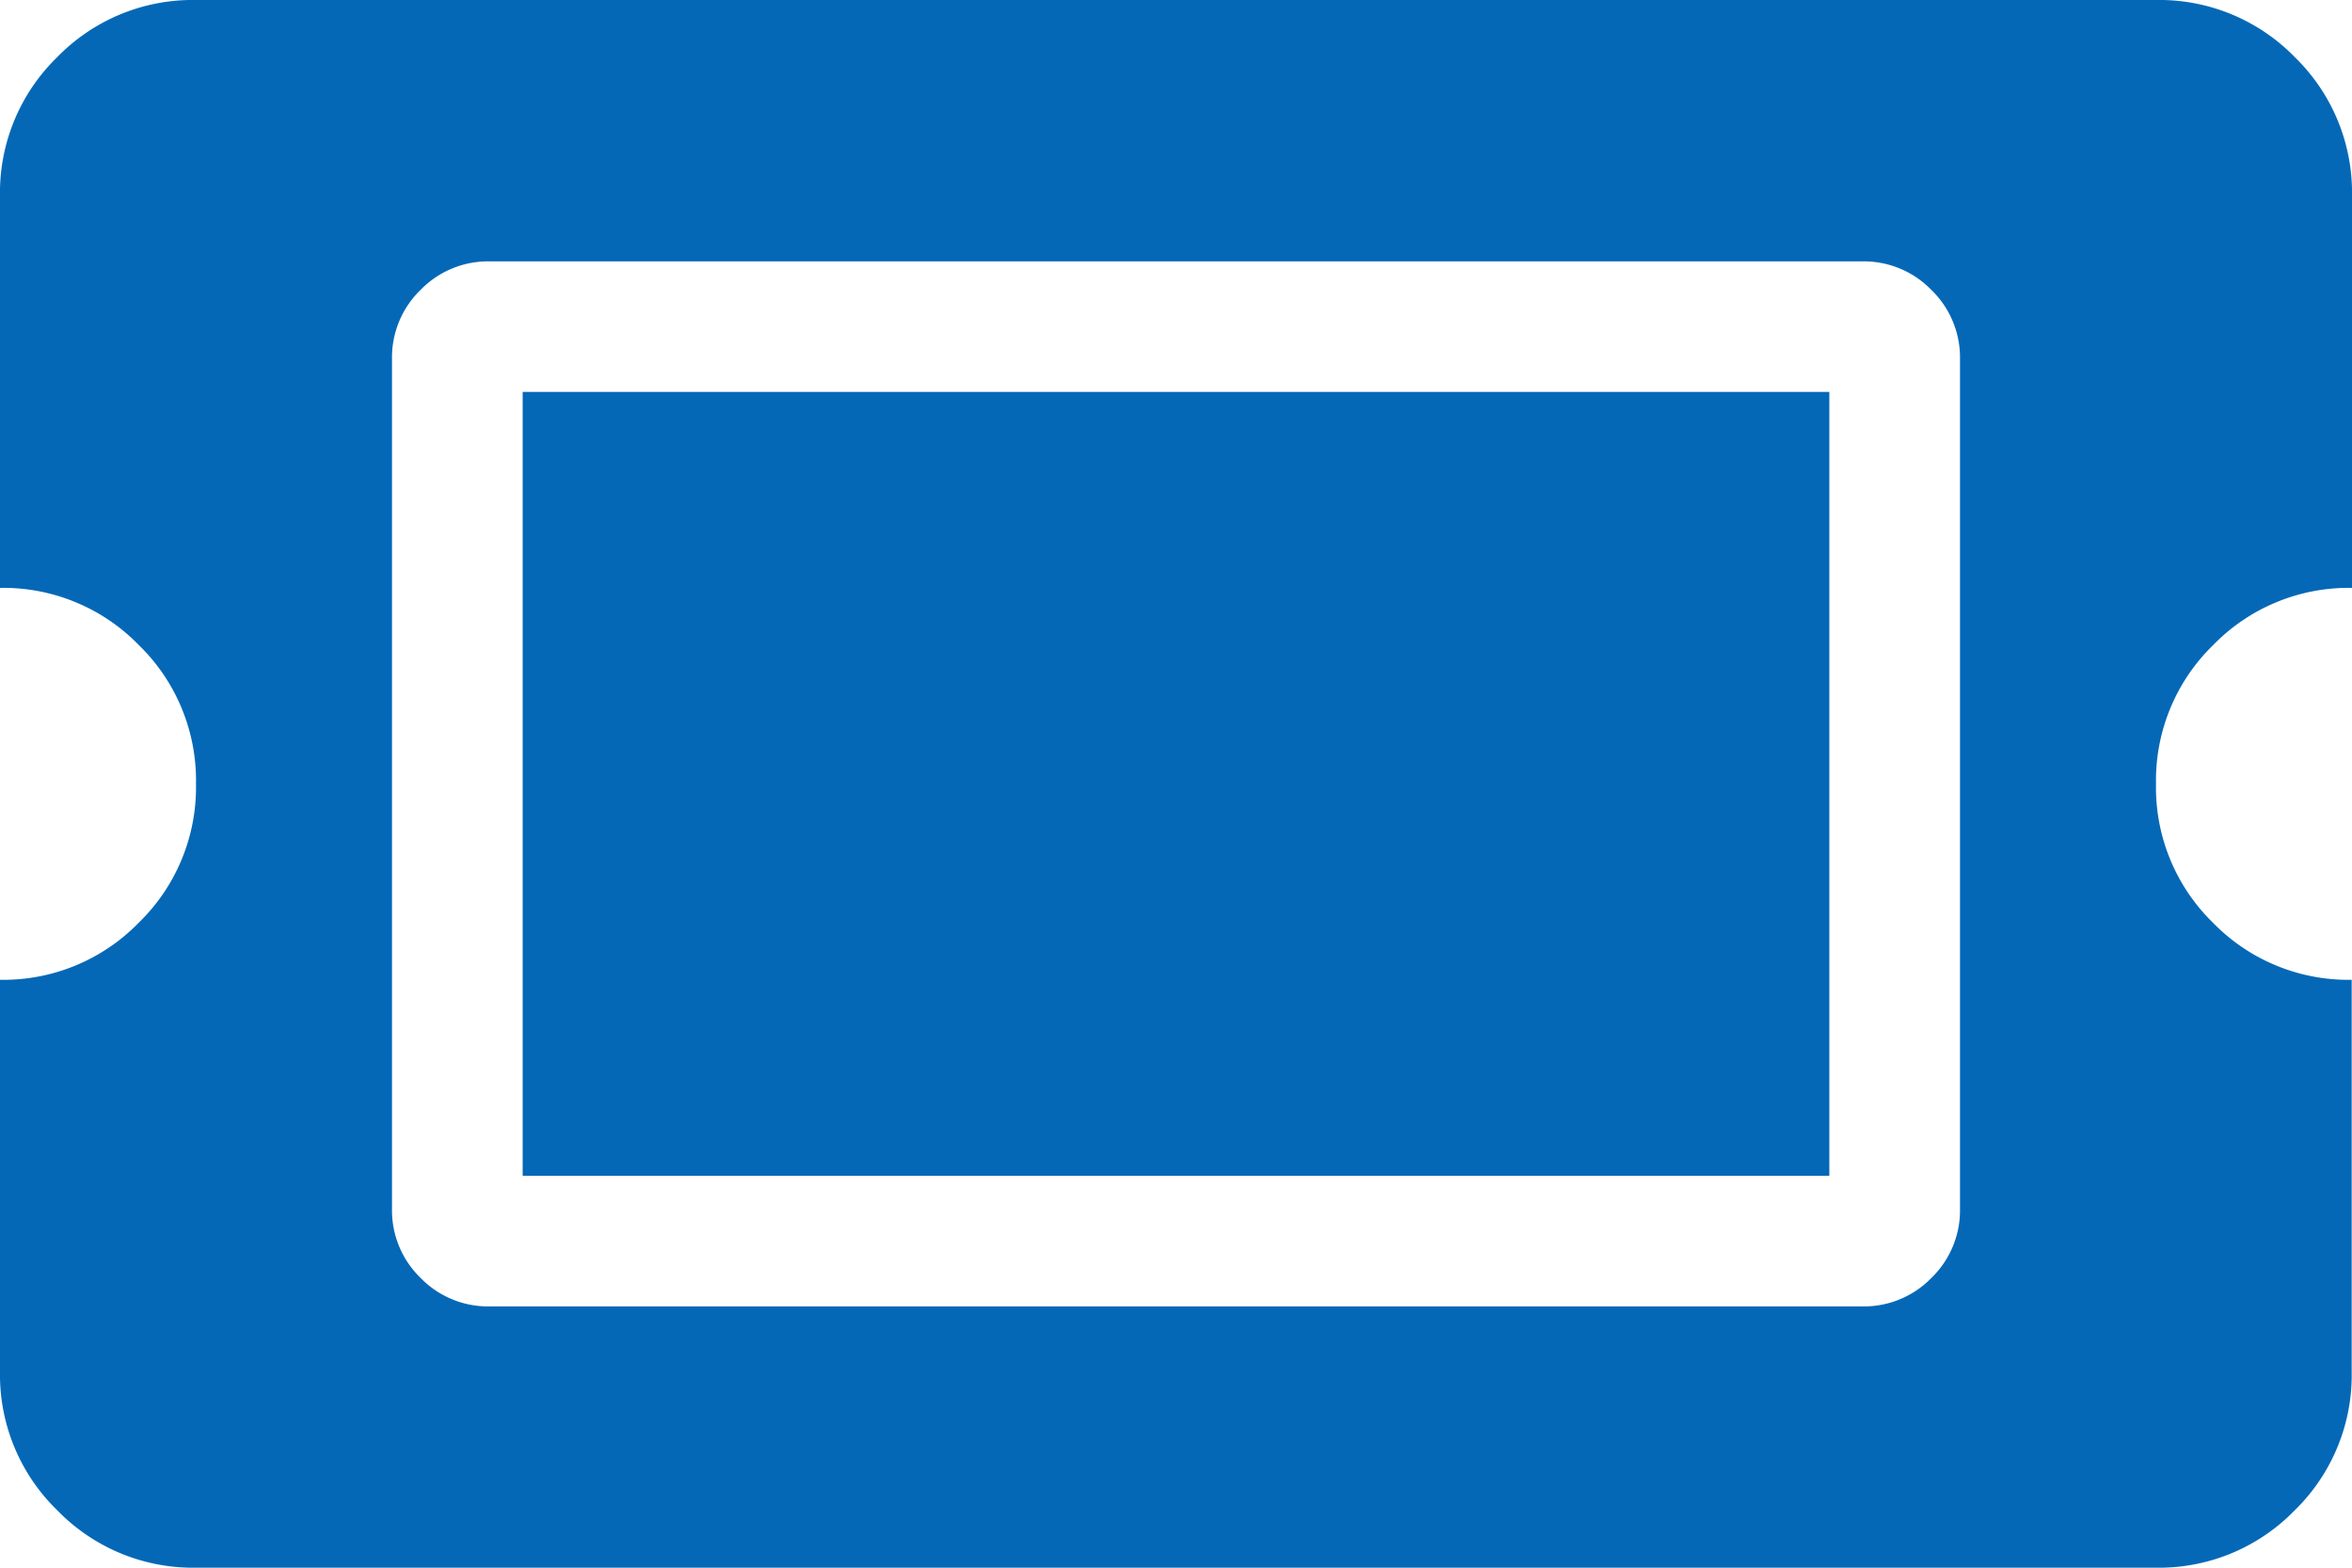 <svg xmlns="http://www.w3.org/2000/svg" width="22.5" height="15" viewBox="0 0 22.5 15">
  <path id="icon-ticket-blue" d="M-6.25-11.25v7.5H6.25v-7.5ZM9.375-7.5a1.808,1.808,0,0,1,.547-1.328,1.808,1.808,0,0,1,1.328-.547v-3.75a1.808,1.808,0,0,0-.547-1.328A1.808,1.808,0,0,0,9.375-15H-9.375a1.808,1.808,0,0,0-1.328.547,1.808,1.808,0,0,0-.547,1.328v3.75a1.808,1.808,0,0,1,1.328.547A1.808,1.808,0,0,1-9.375-7.5a1.808,1.808,0,0,1-.547,1.328,1.808,1.808,0,0,1-1.328.547v3.75A1.808,1.808,0,0,0-10.7-.547,1.808,1.808,0,0,0-9.375,0H9.375A1.808,1.808,0,0,0,10.7-.547a1.808,1.808,0,0,0,.547-1.328v-3.75a1.808,1.808,0,0,1-1.328-.547A1.808,1.808,0,0,1,9.375-7.5ZM7.5-11.562v8.125a.9.9,0,0,1-.273.664.9.9,0,0,1-.664.273H-6.563a.9.9,0,0,1-.664-.273A.9.9,0,0,1-7.5-3.437v-8.125a.9.9,0,0,1,.273-.664.9.9,0,0,1,.664-.273H6.562a.9.9,0,0,1,.664.273A.9.9,0,0,1,7.5-11.562Z" transform="translate(11.25 15)" fill="#0468b7"/>
</svg>
